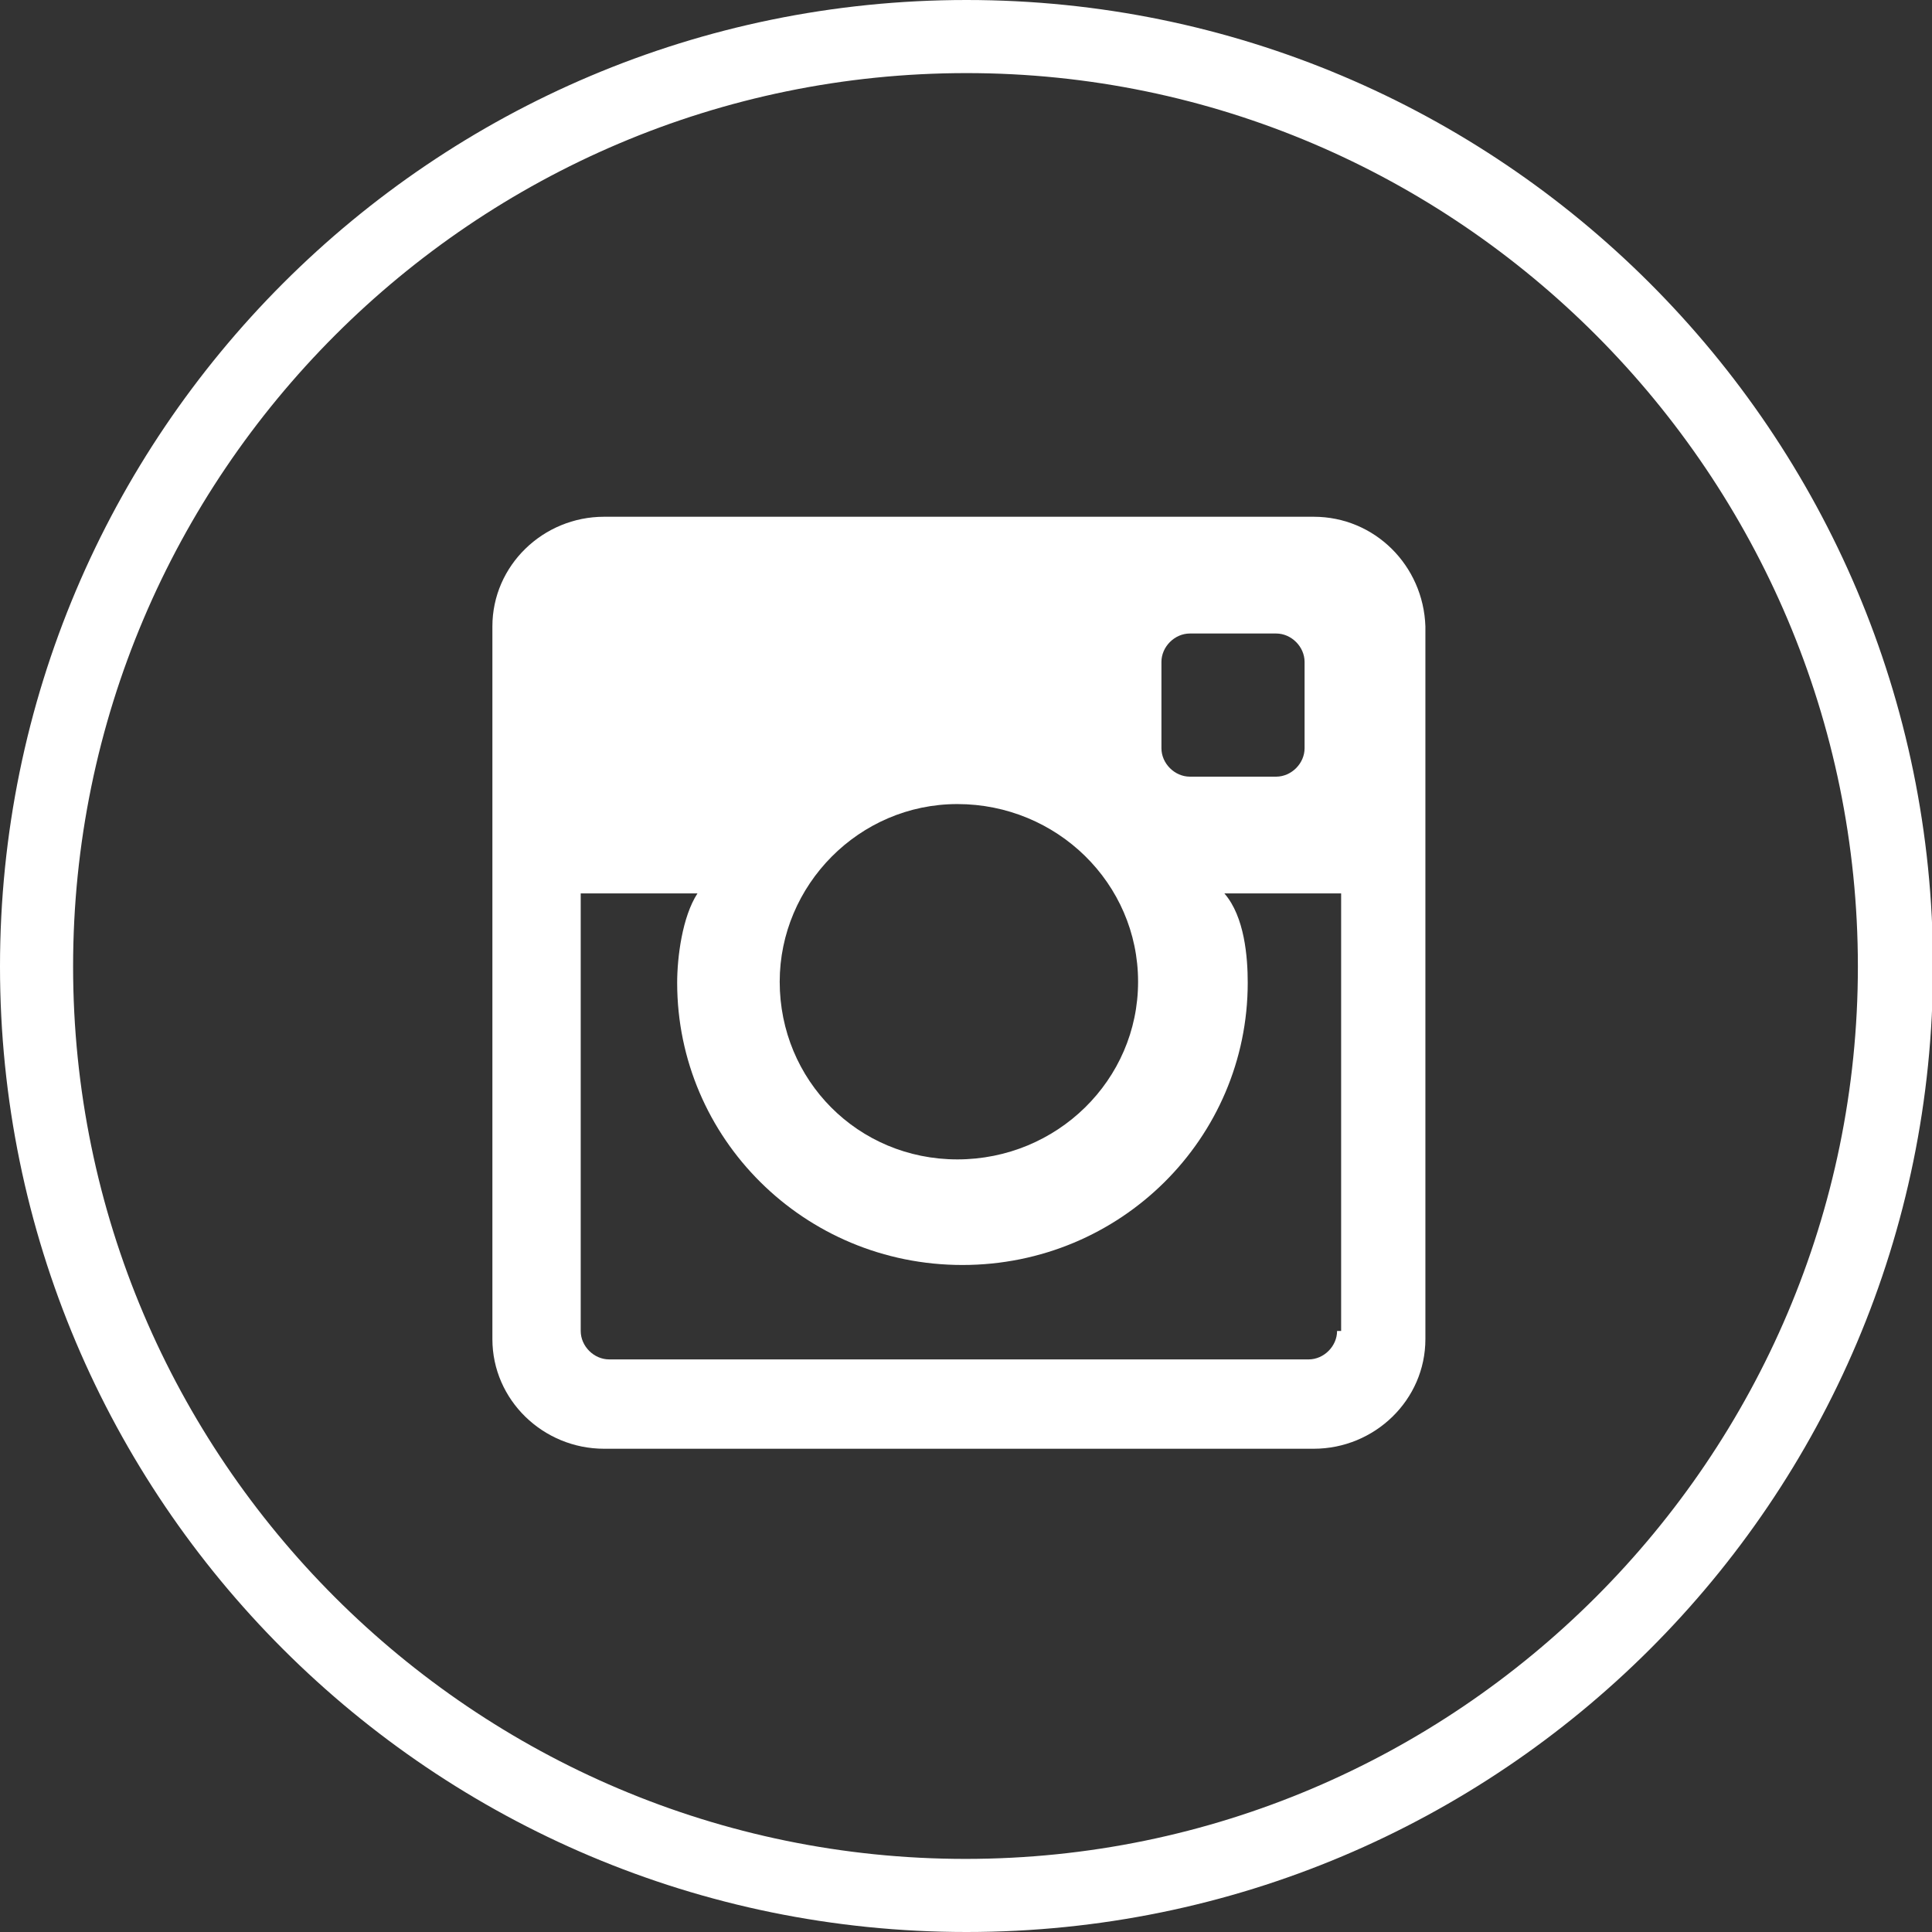 <?xml version="1.0" encoding="utf-8"?>
<!-- Generator: Adobe Illustrator 23.0.3, SVG Export Plug-In . SVG Version: 6.00 Build 0)  -->
<svg version="1.1" id="デザイン" xmlns="http://www.w3.org/2000/svg" xmlns:xlink="http://www.w3.org/1999/xlink" x="0px"
	 y="0px" viewBox="0 0 190.3 190.3" style="enable-background:new 0 0 190.3 190.3;" xml:space="preserve">
<rect x="0" y="0" width="190.3" height="190.3" fill="#333333" stroke="none"/>
<style type="text/css">
	.st0{fill:#FFFFFF;}
</style>
<path class="st0" d="M95.2,190.3C42.6,190.3,0,147.7,0,95.2S42.6,0,95.2,0c52.5,0,95.2,42.6,95.2,95.2S147.7,190.3,95.2,190.3z
	 M95.2,7.2C46.7,7.2,7.2,46.7,7.2,95.2s39.5,87.9,87.9,87.9s87.9-39.5,87.9-87.9S143.6,7.2,95.2,7.2z"/>
<path id="Instagram_1_" class="st0" d="M129.4,50.9H59.5c-6,0-11,4.8-11,10.8v70.2c0,6,5,10.8,11,10.8h69.9c6,0,11-4.8,11-10.8V61.7
	C140.2,55.7,135.4,50.9,129.4,50.9z M114.4,65.2c0-1.5,1.3-2.8,2.8-2.8h8.5c1.5,0,2.8,1.3,2.8,2.8v8.5c0,1.5-1.3,2.8-2.8,2.8h-8.5
	c-1.5,0-2.8-1.3-2.8-2.8V65.2z M94.3,79.2c9.8,0,17.8,7.8,17.8,17.5s-8,17.5-17.8,17.5c-9.8,0-17.5-7.8-17.5-17.5
	C76.8,87.2,84.6,79.2,94.3,79.2z M131.7,131.1c0,1.5-1.3,2.8-2.8,2.8H60c-1.5,0-2.8-1.3-2.8-2.8V88h11.5c-1.5,2.3-2,6.3-2,8.8
	c0,15.3,12.5,27.8,28.1,27.8s28.1-12.5,28.1-27.8c0-2.5-0.3-6.5-2.3-8.8h11.5v43.1H131.7z"/>
</svg>
